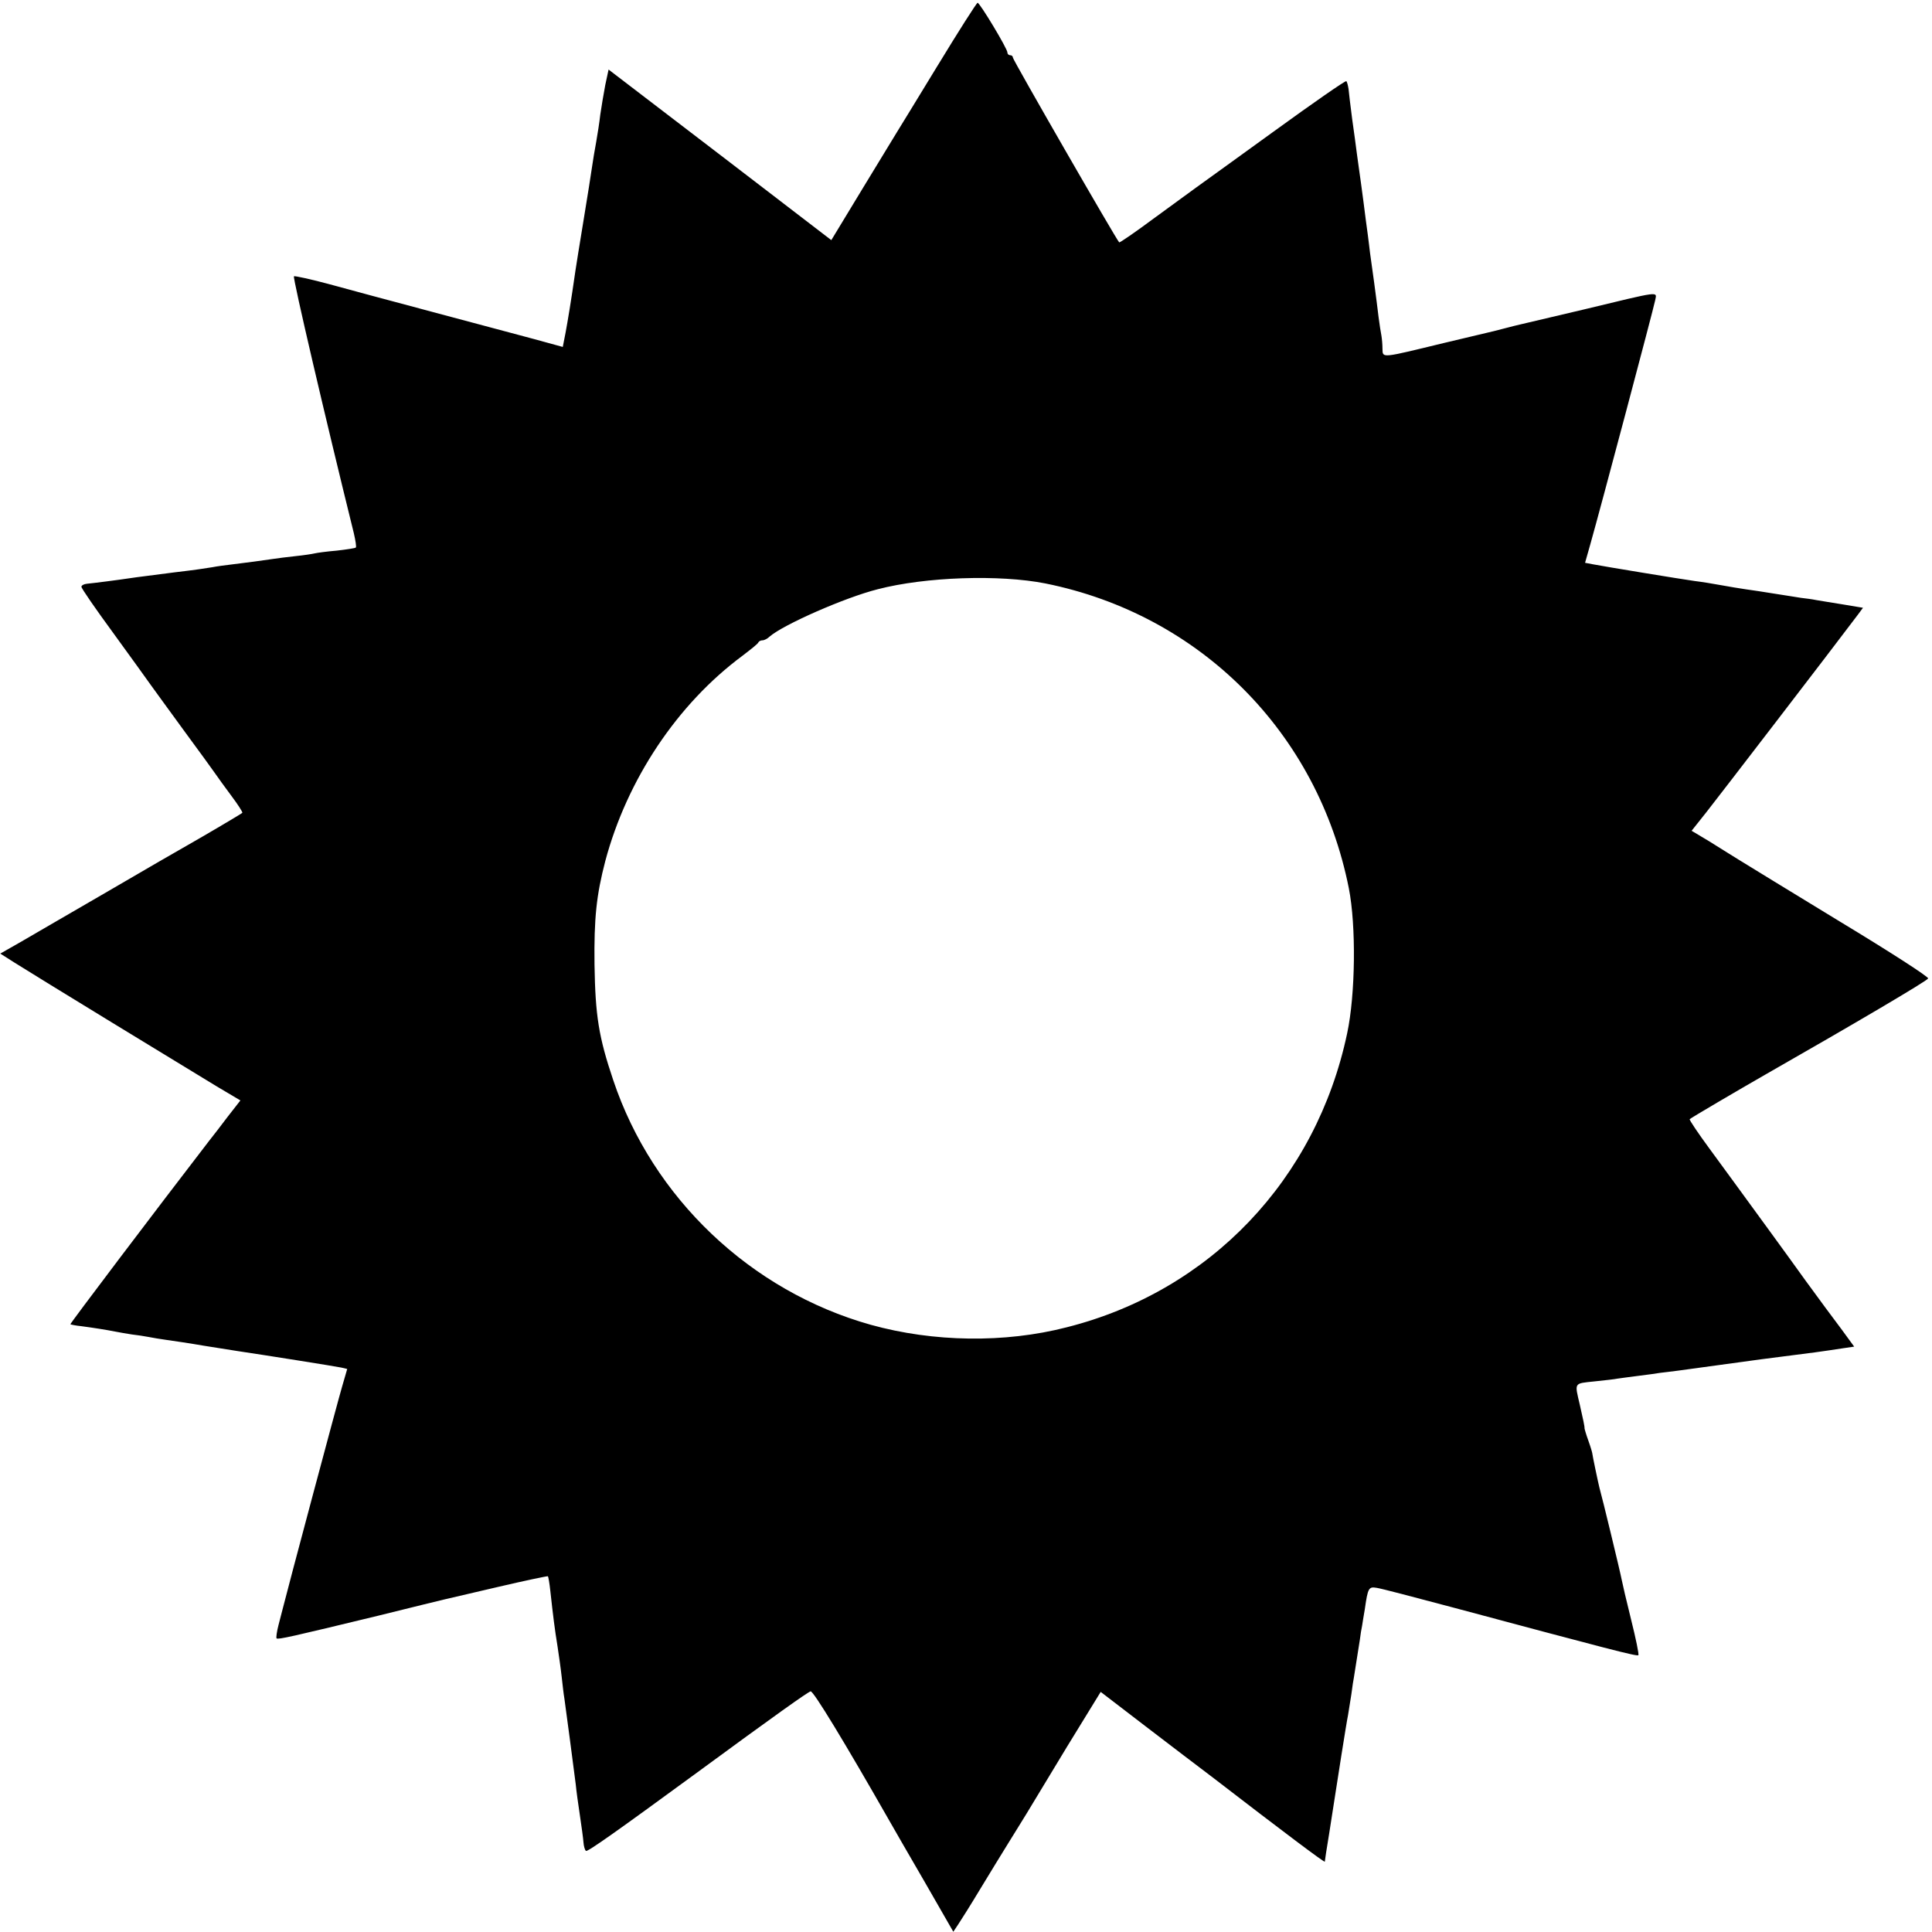 <?xml version="1.0" standalone="no"?>
<!DOCTYPE svg PUBLIC "-//W3C//DTD SVG 20010904//EN"
 "http://www.w3.org/TR/2001/REC-SVG-20010904/DTD/svg10.dtd">
<svg version="1.0" xmlns="http://www.w3.org/2000/svg"
 width="700pt" height="700pt" viewBox="0 0 700 700"
 preserveAspectRatio="xMidYMid meet">
<g transform="translate(0,700) scale(0.1,-0.1)"
fill="#000000" stroke="none">
<path d="M3397 6762 c-76 -125 -143 -234 -148 -242 -5 -8 -60 -99 -123 -202
l-114 -188 -403 309 -404 309 -12 -56 c-6 -32 -14 -79 -18 -107 -3 -27 -10
-72 -15 -100 -5 -27 -12 -68 -15 -90 -3 -22 -17 -110 -31 -195 -14 -85 -27
-166 -29 -180 -16 -112 -28 -183 -36 -226 l-10 -51 -102 28 c-56 15 -221 59
-367 98 -146 39 -318 85 -383 103 -64 17 -119 29 -122 27 -5 -5 113 -510 217
-931 6 -26 10 -50 7 -52 -2 -2 -33 -7 -69 -11 -36 -3 -72 -8 -80 -10 -8 -2
-40 -7 -70 -10 -30 -3 -66 -8 -80 -10 -39 -6 -101 -14 -150 -20 -25 -3 -56 -7
-70 -10 -24 -4 -63 -10 -140 -19 -67 -9 -135 -17 -160 -21 -39 -6 -133 -18
-155 -20 -11 -1 -20 -6 -20 -11 0 -6 52 -81 115 -167 63 -87 124 -171 135
-187 11 -15 65 -90 120 -165 55 -75 107 -146 115 -158 8 -12 35 -49 58 -80 24
-32 42 -60 40 -62 -4 -4 -138 -83 -198 -117 -25 -14 -155 -89 -290 -168 -135
-78 -277 -161 -317 -184 l-72 -41 52 -33 c74 -47 631 -387 732 -448 l86 -51
-46 -59 c-24 -32 -55 -72 -67 -87 -194 -252 -505 -663 -503 -665 1 -1 19 -5
40 -7 45 -6 90 -13 125 -20 14 -3 40 -7 58 -10 18 -2 45 -6 60 -9 15 -3 45 -8
67 -11 22 -3 83 -12 135 -21 52 -8 106 -17 120 -19 95 -14 359 -56 377 -60
l21 -5 -18 -62 c-15 -50 -200 -743 -216 -808 -2 -8 -9 -34 -15 -58 -6 -23 -9
-45 -7 -48 6 -5 54 6 368 82 124 31 232 57 240 59 8 2 95 22 193 45 98 23 180
40 182 39 2 -2 6 -26 9 -54 10 -91 16 -139 26 -200 5 -33 12 -82 15 -110 3
-27 7 -63 10 -80 11 -79 27 -202 41 -310 2 -22 9 -73 15 -112 6 -40 12 -84 13
-98 1 -14 5 -28 9 -31 5 -5 116 74 392 276 301 221 410 298 422 302 10 2 124
-186 282 -463 14 -25 73 -127 131 -227 l104 -181 18 27 c10 15 46 72 79 127
33 55 79 129 101 165 22 36 53 85 68 110 15 25 81 134 147 243 l121 197 163
-125 c90 -69 198 -151 239 -182 265 -204 410 -313 410 -308 0 3 7 49 16 103 8
53 17 108 19 122 6 40 44 283 49 305 2 11 7 45 12 75 4 30 8 57 9 60 1 5 12
76 22 139 2 18 6 41 8 50 1 9 6 36 10 61 11 77 14 82 43 77 15 -2 137 -34 272
-70 568 -152 671 -179 676 -174 3 2 -9 60 -26 128 -17 68 -32 133 -34 144 -7
36 -71 300 -81 335 -4 15 -26 120 -26 125 0 2 -6 23 -14 45 -8 22 -14 43 -14
45 1 5 -6 37 -17 85 -19 82 -23 77 53 85 37 4 75 8 83 10 8 1 42 6 75 10 33 4
69 9 80 11 11 1 40 5 65 8 53 7 264 36 300 41 14 2 45 6 70 9 105 13 156 20
227 31 l41 6 -46 63 c-26 34 -84 113 -130 176 -68 95 -188 259 -258 355 -8 11
-48 66 -90 123 -42 57 -74 105 -72 107 3 4 184 110 273 161 324 185 589 341
591 349 2 6 -141 98 -318 205 -176 107 -342 209 -368 225 -27 17 -76 47 -109
68 l-62 37 54 68 c41 52 453 588 550 717 l17 23 -72 12 c-40 6 -84 14 -98 16
-14 3 -38 6 -55 8 -16 3 -59 9 -95 15 -36 6 -83 13 -105 16 -22 3 -62 10 -90
15 -27 5 -70 12 -95 15 -50 7 -330 53 -371 61 l-26 5 19 67 c35 123 230 857
235 884 6 33 25 35 -262 -34 -115 -27 -217 -51 -225 -53 -8 -2 -35 -8 -60 -15
-25 -7 -52 -13 -60 -15 -8 -2 -80 -19 -160 -38 -227 -55 -220 -55 -221 -21 0
16 -2 38 -4 49 -2 11 -7 40 -10 65 -3 25 -10 81 -16 125 -6 44 -13 93 -15 108
-2 15 -5 44 -8 65 -3 20 -10 75 -16 122 -6 47 -13 96 -15 110 -2 14 -6 43 -9
65 -3 22 -10 78 -17 125 -6 47 -12 95 -13 108 -2 12 -5 25 -8 28 -3 3 -122
-80 -264 -183 -143 -103 -269 -195 -281 -203 -11 -8 -78 -57 -148 -108 -70
-52 -128 -92 -130 -90 -11 11 -385 661 -385 669 0 5 -4 9 -10 9 -5 0 -10 4
-10 10 0 14 -100 180 -108 180 -4 -1 -69 -103 -145 -228z m391 -1876 c561
-113 987 -541 1099 -1104 27 -136 24 -386 -6 -526 -112 -530 -497 -934 -1016
-1065 -225 -58 -483 -54 -710 9 -435 122 -790 459 -933 886 -53 157 -65 234
-68 419 -2 169 7 252 39 375 79 296 261 569 497 744 30 23 57 44 58 49 2 4 9
7 15 7 6 0 18 6 26 14 50 43 272 141 391 171 173 45 441 54 608 21z"/>
</g>
</svg>
